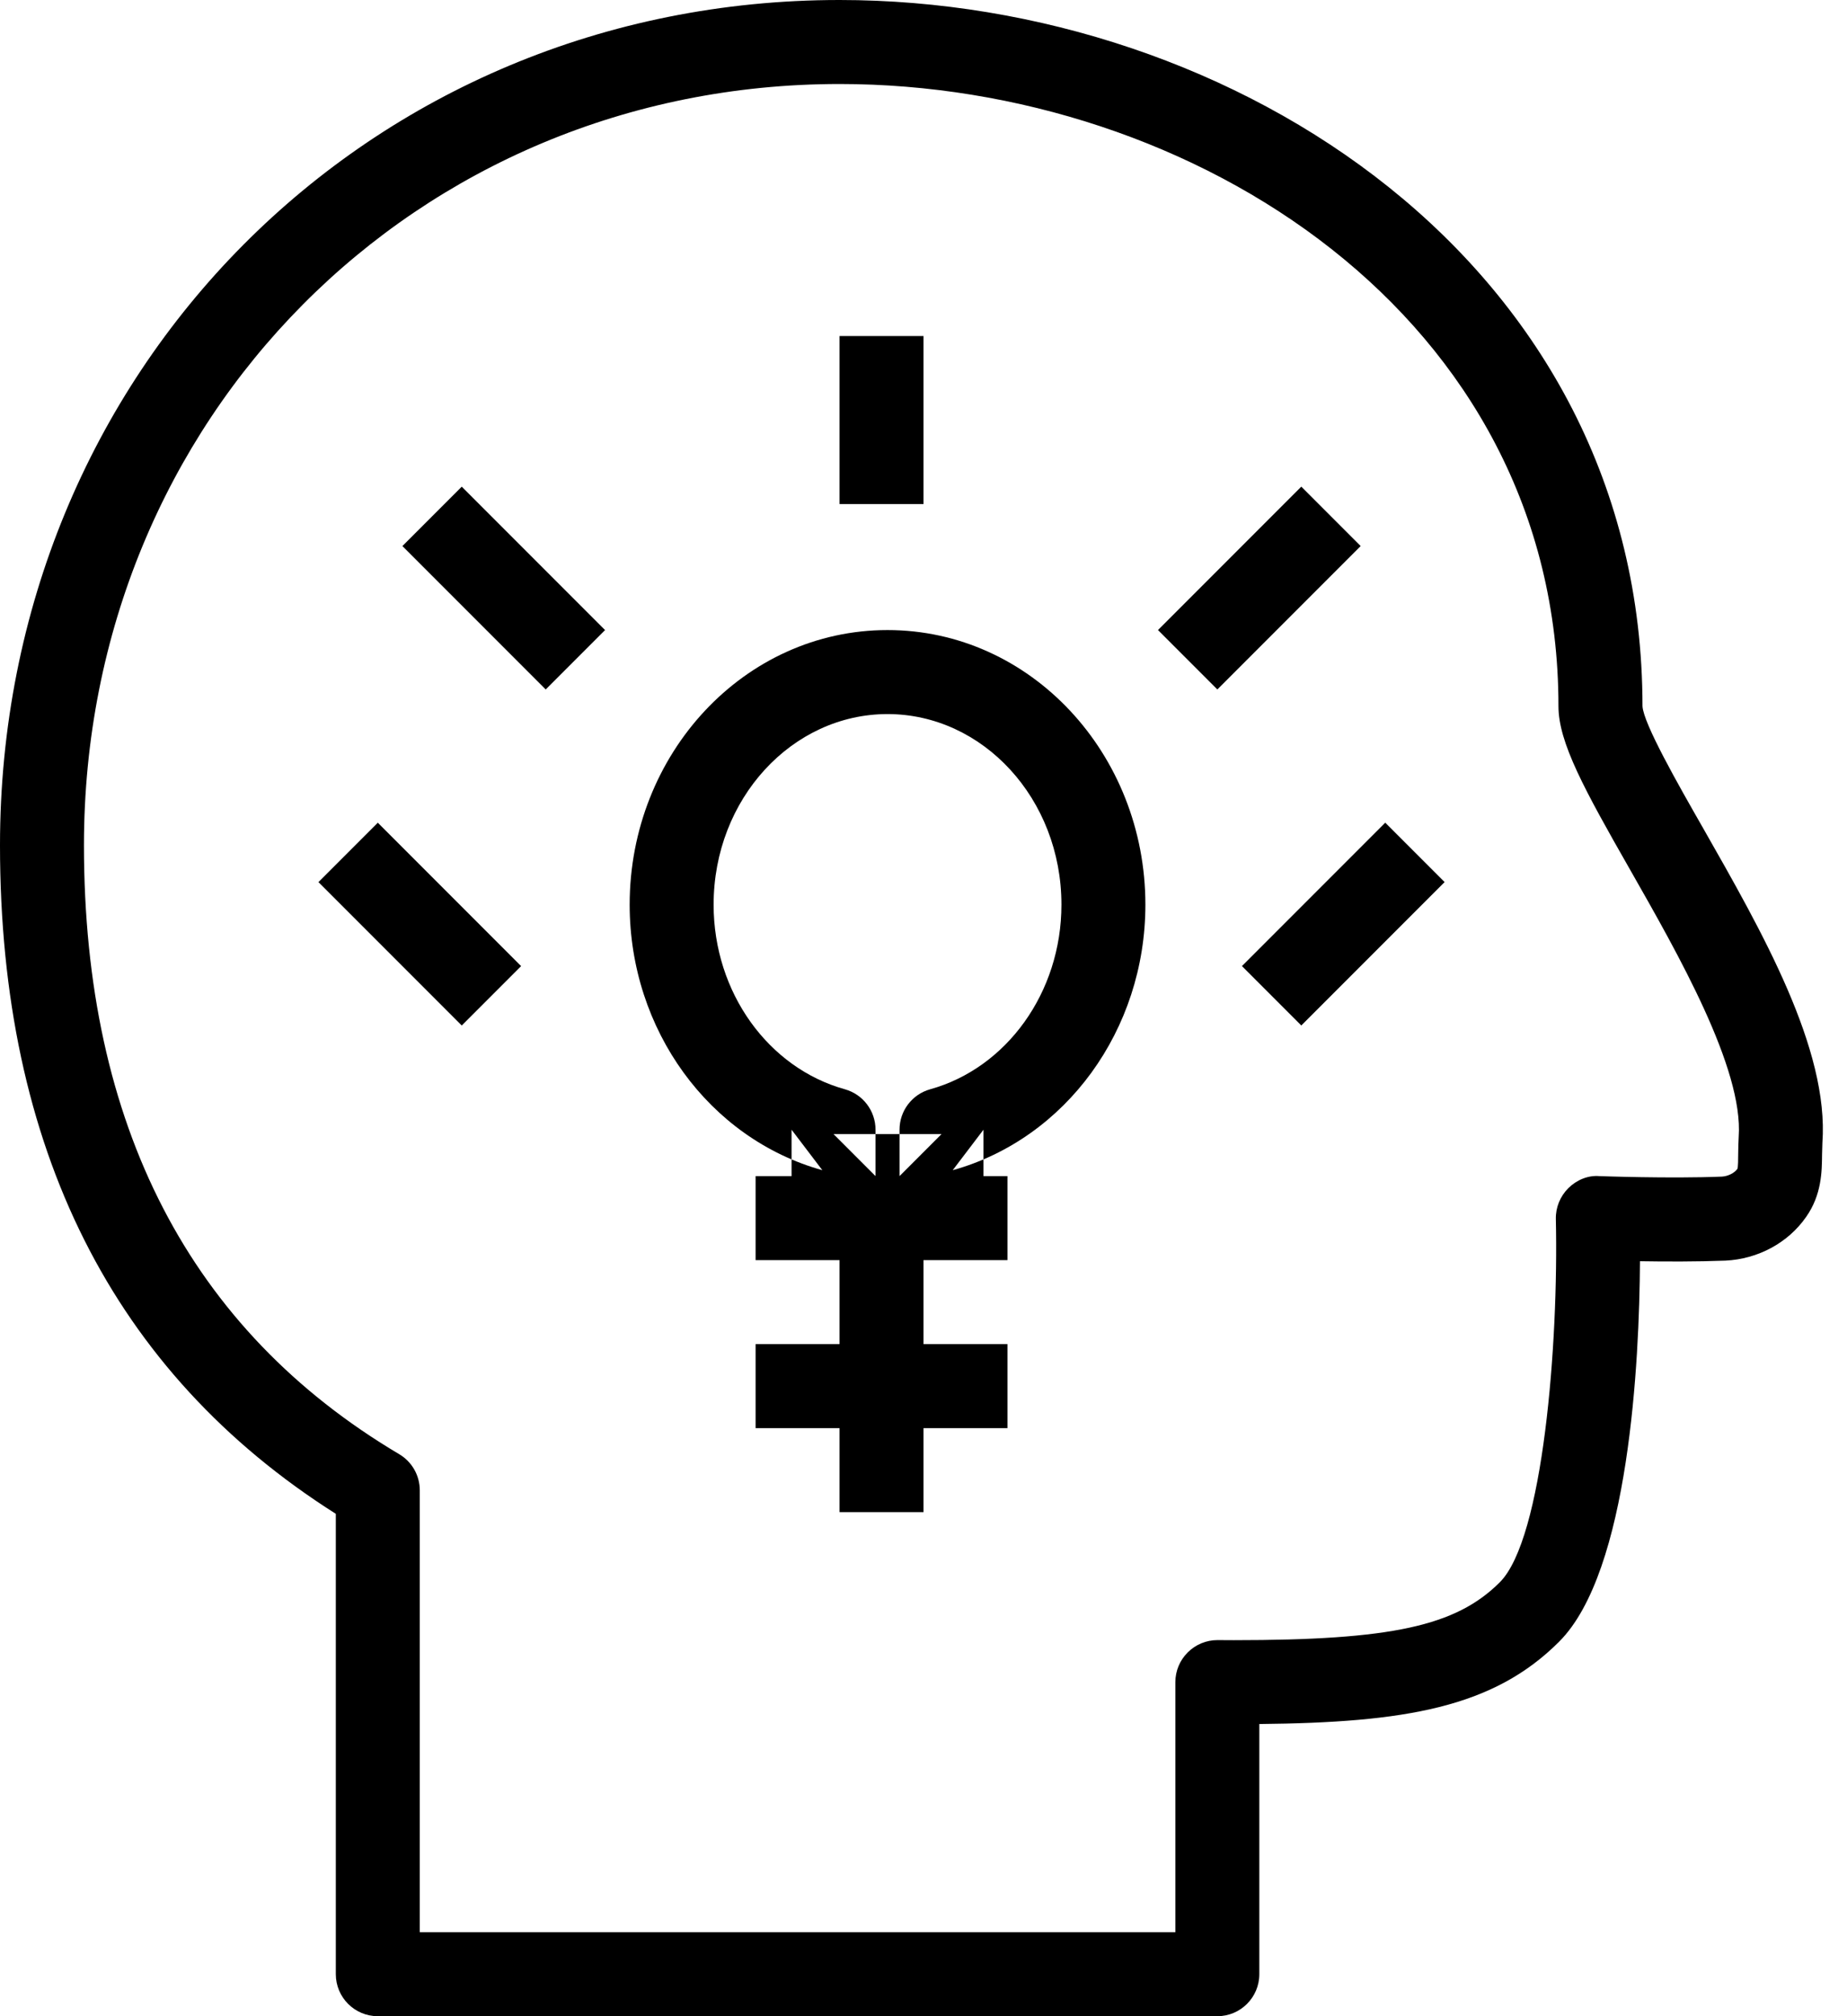 <?xml version="1.0" encoding="UTF-8" standalone="no"?>
<svg role="img" aria-labelledby="exp" width="44px" height="48px" viewBox="0 0 44 48" version="1.1" xmlns="http://www.w3.org/2000/svg" xmlns:xlink="http://www.w3.org/1999/xlink" xmlns:sketch="http://www.bohemiancoding.com/sketch/ns">
    <!-- Generator: Sketch 3.4.4 (17249) - http://www.bohemiancoding.com/sketch -->
    <title id="exp">48_Experience</title>
    <desc>Created with Sketch.</desc>
    <defs></defs>
    <g id="Keywords" stroke="none" stroke-width="1" fill="none" fill-rule="evenodd" sketch:type="MSPage">
        <g id="-Keyword_set2-Copy-2" sketch:type="MSArtboardGroup" transform="translate(-55, -133)" fill="#000000">
            <g id="48_Experience" sketch:type="MSLayerGroup" transform="translate(55, 133)">
                <g id="Page-1-Copy" sketch:type="MSShapeGroup">
                    <path d="M40.57,19.712 C39.97,18.664 39.15,17.224 39.128,16.812 C39.126,6.29 29.402,0 20,0 C8.786,0 0,8.84 0,20.124 C0,27.324 2.69,32.676 8,36.04 L8,47 C8,47.552 8.448,48 9,48 L29,48 C29.552,48 30,47.552 30,47 L30,41.044 C33.474,41.01 35.576,40.654 37.144,39.082 C38.814,37.412 39.054,32.402 39.068,30.026 C39.674,30.036 40.436,30.038 41.102,30.012 C41.878,29.976 42.598,29.588 43.026,28.972 C43.398,28.444 43.402,27.888 43.406,27.486 L43.414,27.208 C43.576,24.978 41.978,22.182 40.57,19.712 L40.57,19.712 Z M41.408,27.466 C41.408,27.592 41.406,27.782 41.39,27.826 C41.318,27.928 41.164,28.004 41.018,28.012 C39.768,28.062 38.112,28 38.102,28 C37.832,27.976 37.558,28.092 37.362,28.286 C37.166,28.482 37.058,28.746 37.064,29.022 C37.13,31.994 36.762,36.638 35.73,37.668 C34.688,38.712 33.146,39.048 29.392,39.048 L29.006,39.046 L29.002,39.046 C28.738,39.046 28.484,39.15 28.296,39.338 C28.106,39.526 28,39.78 28,40.046 L28,46 L10,46 L10,35.48 C10,35.126 9.814,34.8 9.51,34.62 C4.526,31.666 2,26.788 2,20.124 C2,9.96 9.906,2 20,2 C28.418,2 37.126,7.542 37.126,16.812 C37.126,17.676 37.742,18.796 38.832,20.704 C39.972,22.704 41.536,25.44 41.42,27.064 C41.412,27.2 41.41,27.334 41.408,27.466 L41.408,27.466 Z" id="Fill-1"></path>
                </g>
                <g id="Group" transform="translate(7, 8)" sketch:type="MSShapeGroup">
                    <g id="Page-1-Copy-3" transform="translate(8, 7)">
                        <path d="M12.286,6.538 C12.286,2.944 9.552,0 6.143,0 C2.733,0 0,2.943 0,6.538 C0,9.519 1.895,12.11 4.59,12.859 L3.857,11.895 L3.857,13 C3.857,13.552 4.305,14 4.857,14 L7.429,14 C7.981,14 8.429,13.552 8.429,13 L8.429,11.895 L7.696,12.859 C10.39,12.11 12.286,9.518 12.286,6.538 L12.286,6.538 Z M10.286,6.538 C10.286,8.634 8.974,10.428 7.161,10.932 C6.728,11.052 6.429,11.446 6.429,11.895 L6.429,13 L7.429,12 L4.857,12 L5.857,13 L5.857,11.895 C5.857,11.446 5.558,11.052 5.125,10.932 C3.311,10.428 2,8.635 2,6.538 C2,4.016 3.872,2 6.143,2 C8.413,2 10.286,4.016 10.286,6.538 L10.286,6.538 Z" id="Shape"></path>
                    </g>
                    <path d="M22.707,7.707 L24.707,5.707 L25.414,5 L24,3.586 L23.293,4.293 L21.293,6.293 L20.586,7 L22,8.414 L22.707,7.707 L22.707,7.707 Z" id="Shape"></path>
                    <path d="M24.707,15.707 L26.707,13.707 L27.414,13 L26,11.586 L25.293,12.293 L23.293,14.293 L22.586,15 L24,16.414 L24.707,15.707 L24.707,15.707 Z" id="Shape"></path>
                    <path d="M15,3 L15,1 L15,0 L13,0 L13,1 L13,3 L13,4 L15,4 L15,3 L15,3 Z" id="Shape"></path>
                    <path d="M3.293,5.707 L5.293,7.707 L6,8.414 L7.414,7 L6.707,6.293 L4.707,4.293 L4,3.586 L2.586,5 L3.293,5.707 L3.293,5.707 Z" id="Shape"></path>
                    <path d="M1.293,13.707 L3.293,15.707 L4,16.414 L5.414,15 L4.707,14.293 L2.707,12.293 L2,11.586 L0.586,13 L1.293,13.707 L1.293,13.707 Z" id="Shape"></path>
                    <path d="M13,21 L13,27 L13,28 L15,28 L15,27 L15,21 L15,20 L13,20 L13,21 L13,21 Z" id="Shape"></path>
                    <path d="M12,26 L16,26 L17,26 L17,24 L16,24 L12,24 L11,24 L11,26 L12,26 L12,26 Z" id="Shape"></path>
                    <path d="M12,22 L16,22 L17,22 L17,20 L16,20 L12,20 L11,20 L11,22 L12,22 L12,22 Z" id="Shape"></path>
                </g>
            </g>
        </g>
    </g>
</svg>